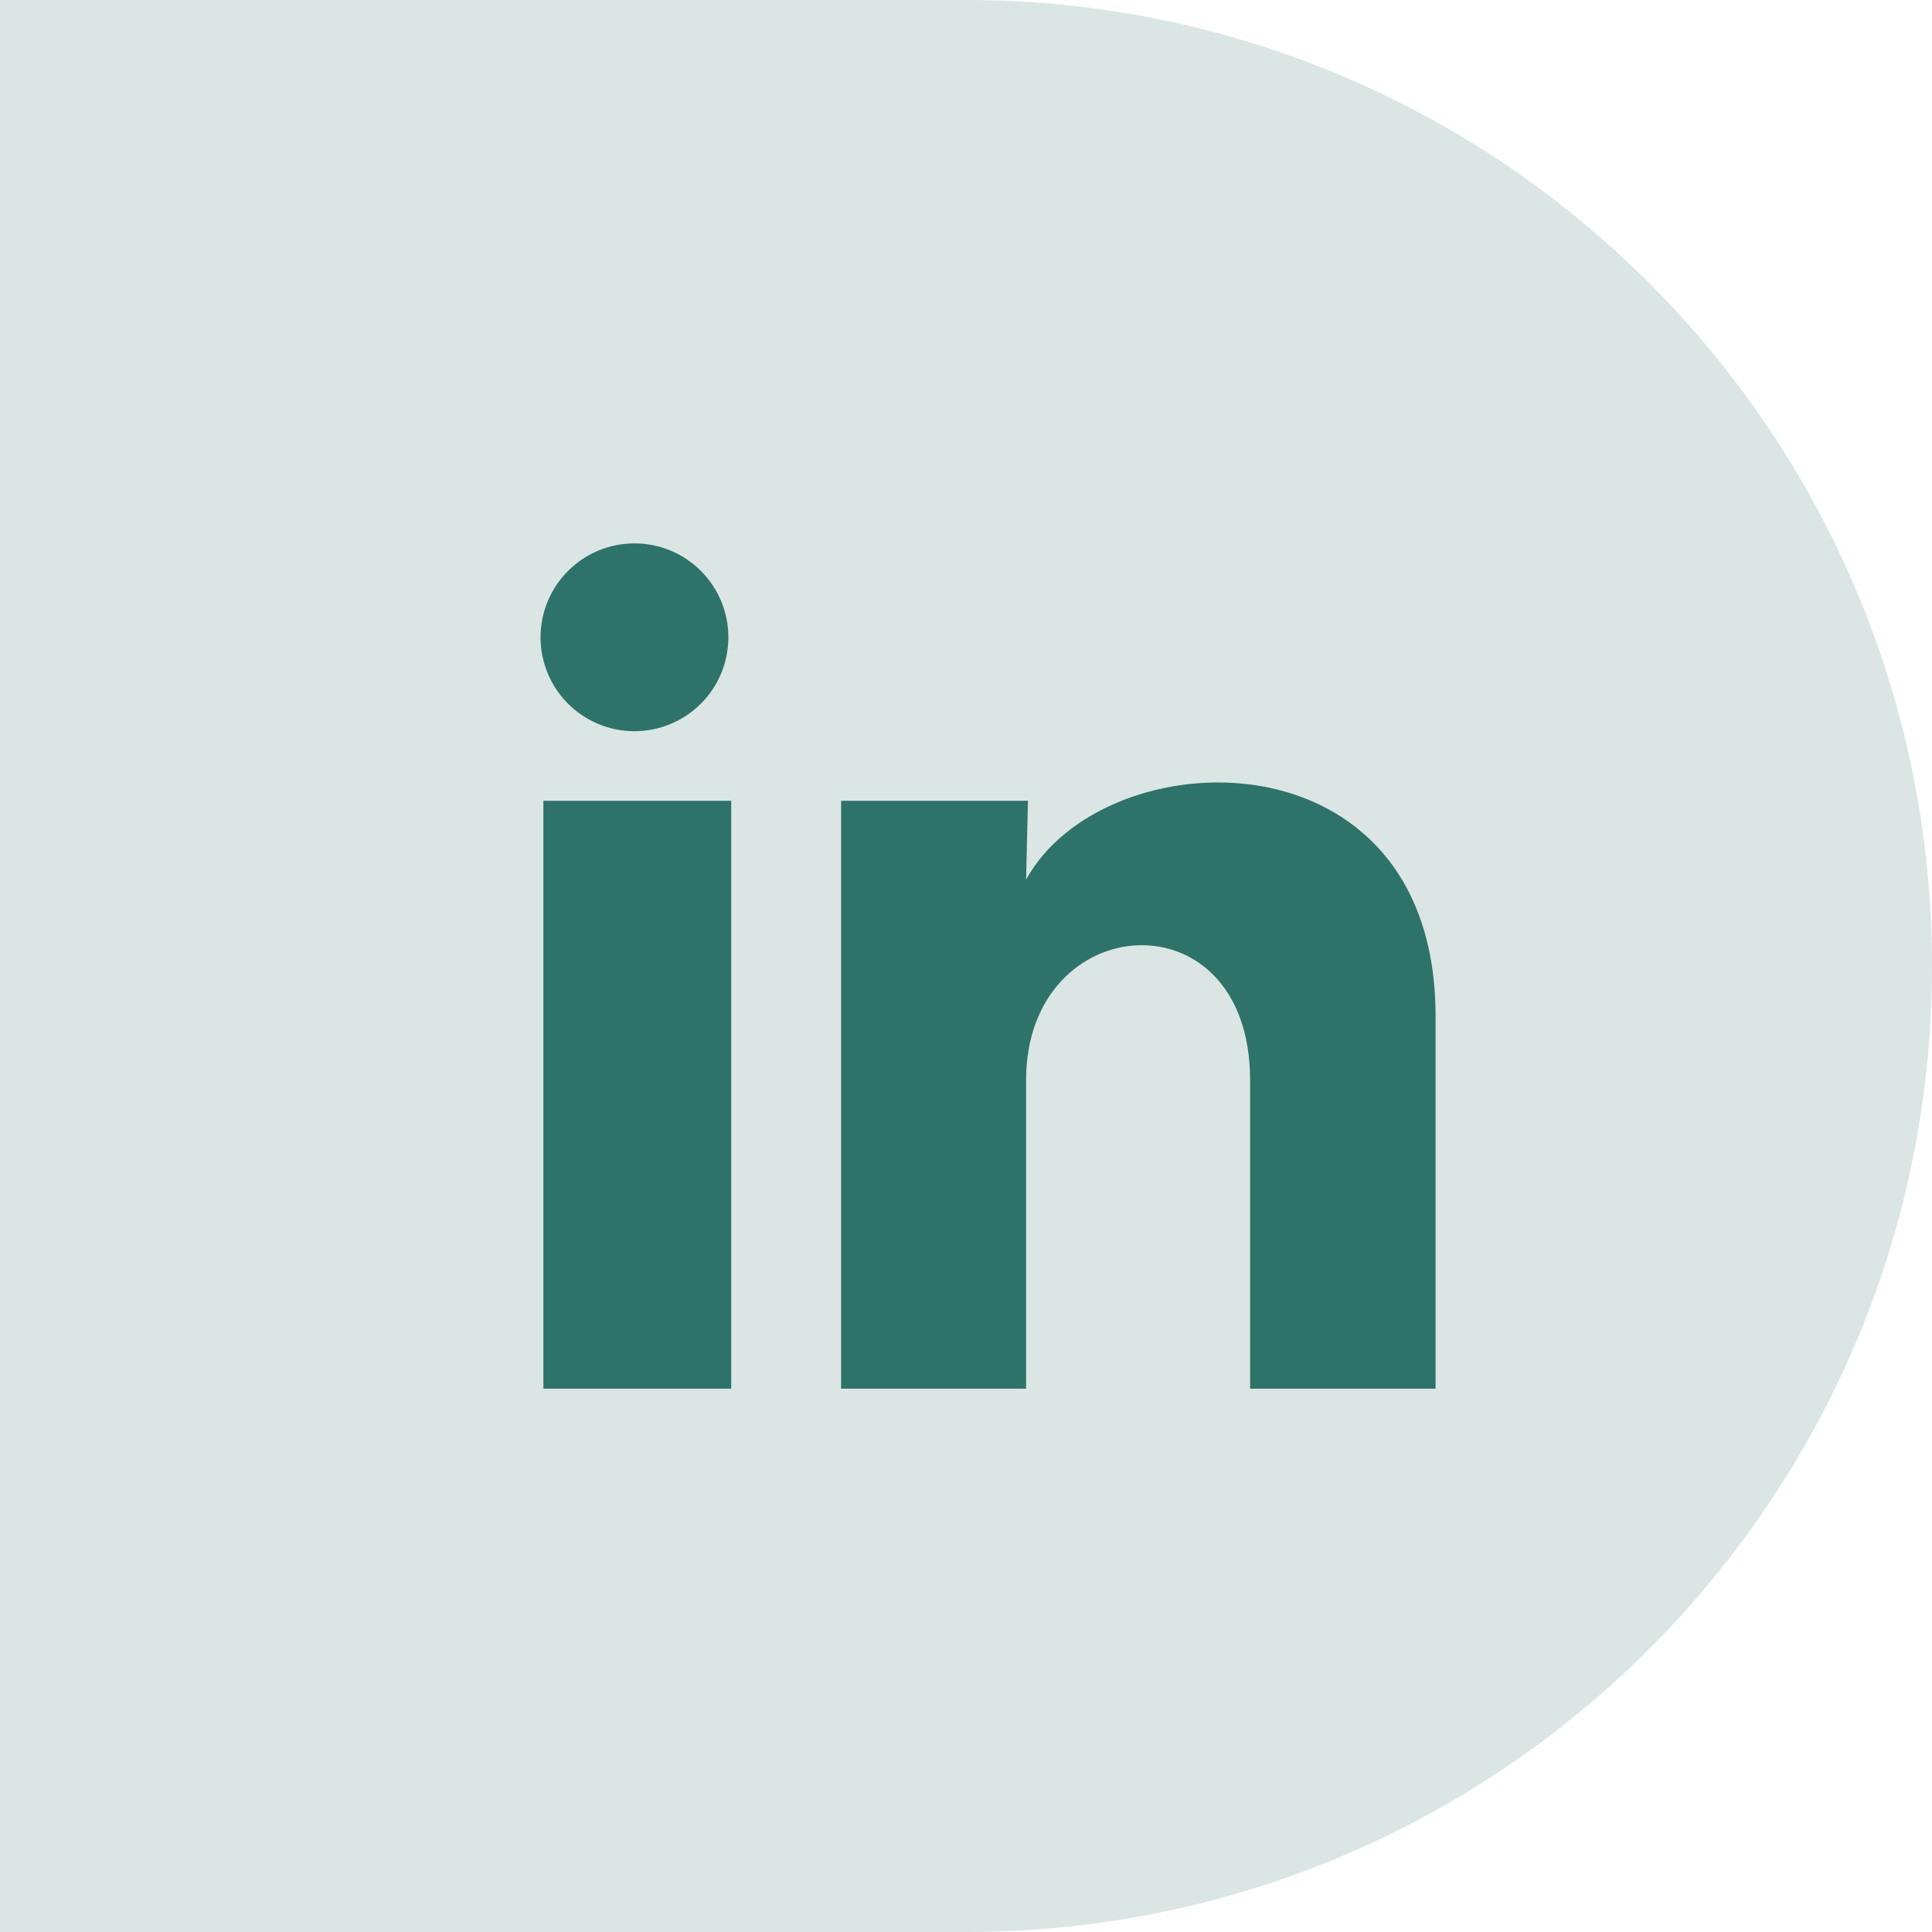 <svg width="40" height="40" viewBox="0 0 40 40" fill="none" xmlns="http://www.w3.org/2000/svg">
<path d="M0 0H20C31.046 0 40 8.954 40 20C40 31.046 31.046 40 20 40H0V0Z" fill="#DBE5E3"/>
<path d="M15.08 13.195C15.08 13.711 14.875 14.206 14.51 14.57C14.145 14.934 13.651 15.139 13.135 15.139C12.619 15.139 12.125 14.934 11.76 14.569C11.396 14.204 11.191 13.709 11.191 13.194C11.192 12.678 11.397 12.183 11.762 11.819C12.126 11.454 12.621 11.25 13.137 11.25C13.652 11.25 14.147 11.455 14.511 11.82C14.876 12.185 15.081 12.68 15.08 13.195ZM15.139 16.579H11.25V28.751H15.139V16.579ZM21.283 16.579H17.414V28.751H21.244V22.363C21.244 18.805 25.882 18.475 25.882 22.363V28.751H29.722V21.041C29.722 15.043 22.858 15.266 21.244 18.212L21.283 16.579Z" fill="#2D7369"/>
</svg>
